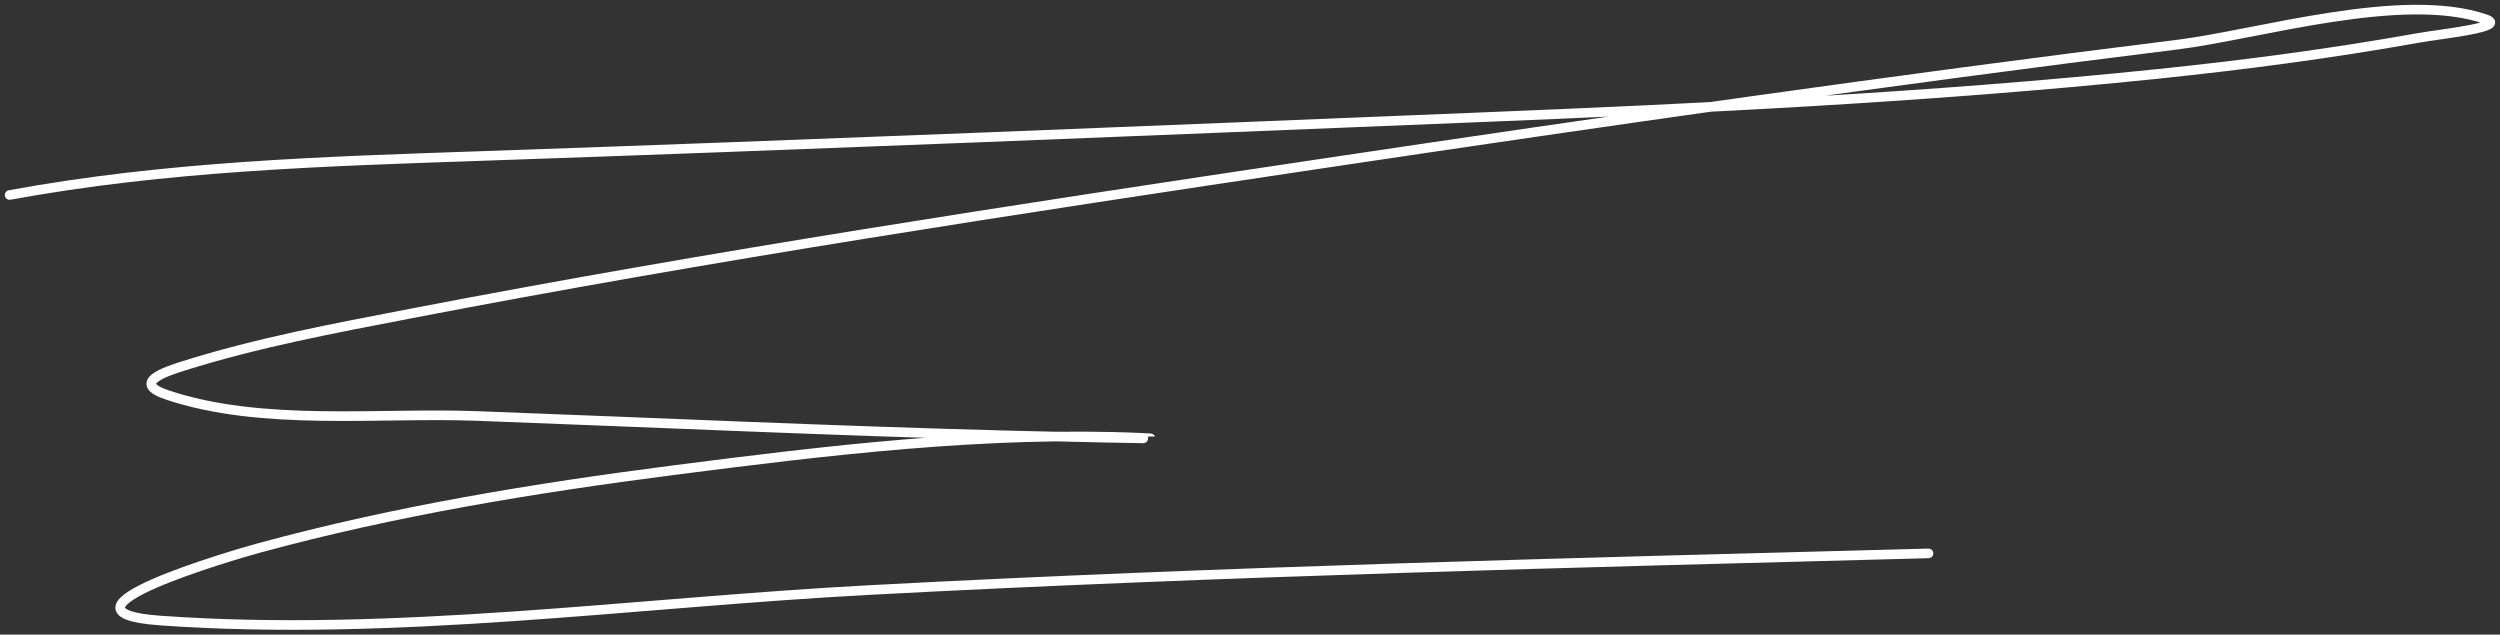 <?xml version="1.0" encoding="UTF-8"?> <svg xmlns="http://www.w3.org/2000/svg" width="260" height="66" viewBox="0 0 260 66" fill="none"><rect x="0" y="0" width="260" height="66" fill="#333333" stroke="none"/> <path d="M1 20.279C17.36 17.275 33.63 16.788 50.225 16.218C84.469 15.044 118.714 13.625 152.95 12.239C176.771 11.275 200.625 10.146 224.349 7.692C233.42 6.754 242.462 5.56 251.441 3.956C253.855 3.525 260.853 2.817 258.537 2.008C249.906 -1.008 234.808 3.606 226.405 4.647C196.654 8.33 166.997 12.599 137.348 17.03C105.73 21.756 74.045 26.567 42.646 32.622C34.787 34.138 26.719 35.641 19.061 38.063C17.176 38.659 13.649 39.819 17.368 41.067C27.217 44.373 39.37 42.883 49.54 43.26C68.066 43.945 86.561 44.811 105.095 45.29C106.095 45.316 123.858 45.758 118.722 45.533C102.605 44.828 85.967 46.851 70.02 48.903C55.566 50.764 41.045 53.141 26.963 56.983C24.368 57.691 3.902 63.623 16.642 64.535C40.941 66.276 66.095 62.657 90.34 61.368C127.059 59.417 163.809 58.526 200.563 57.552" stroke="white" stroke-linecap="round"></path> </svg> 